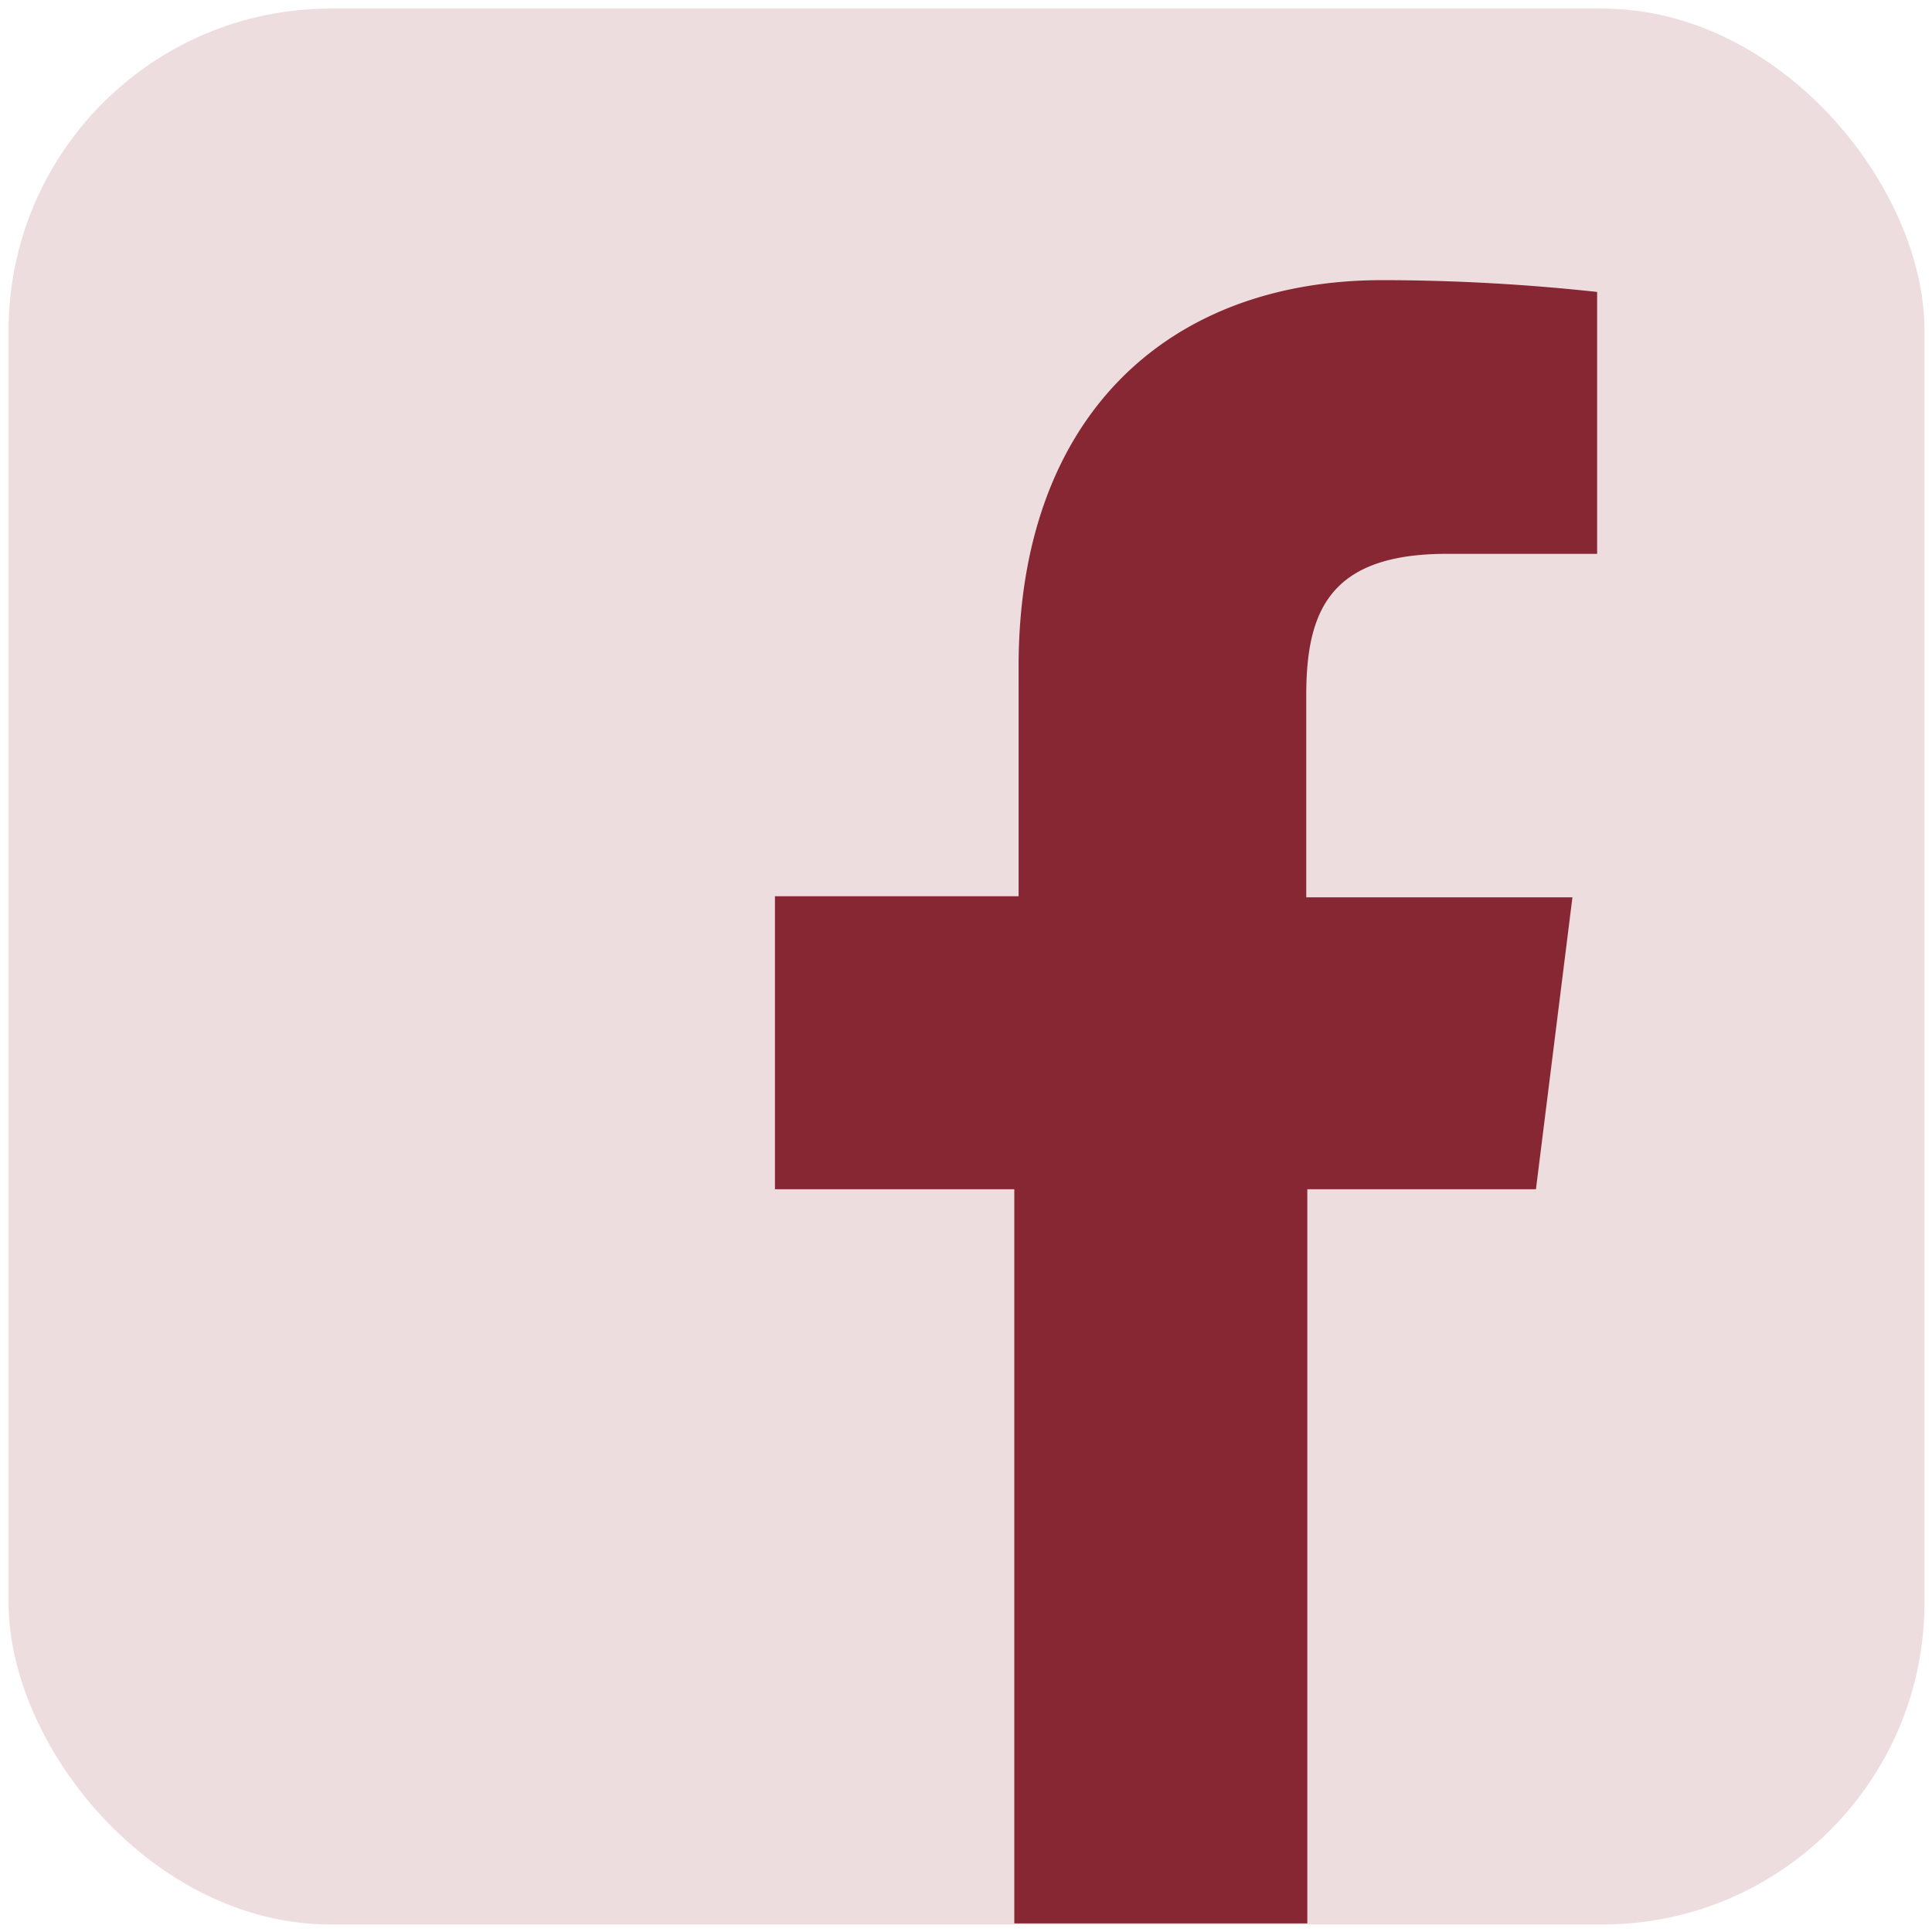 <svg xmlns="http://www.w3.org/2000/svg" viewBox="0 0 18 18"><defs><style>.cls-1{fill:#eedddf;}.cls-2{fill:#862733;}</style></defs><g id="icon"><rect class="cls-1" x="0.08" y="0.08" width="17.85" height="17.85" rx="3"/><path class="cls-2" d="M13.48,5.16h1.4V2.72a18.67,18.67,0,0,0-2-.11c-2,0-3.39,1.27-3.39,3.6V8.35H7.22v2.73H9.45v6.84h2.73V11.08h2.13l.34-2.72H12.17V6.48c0-.79.22-1.32,1.31-1.32Z"/></g></svg>